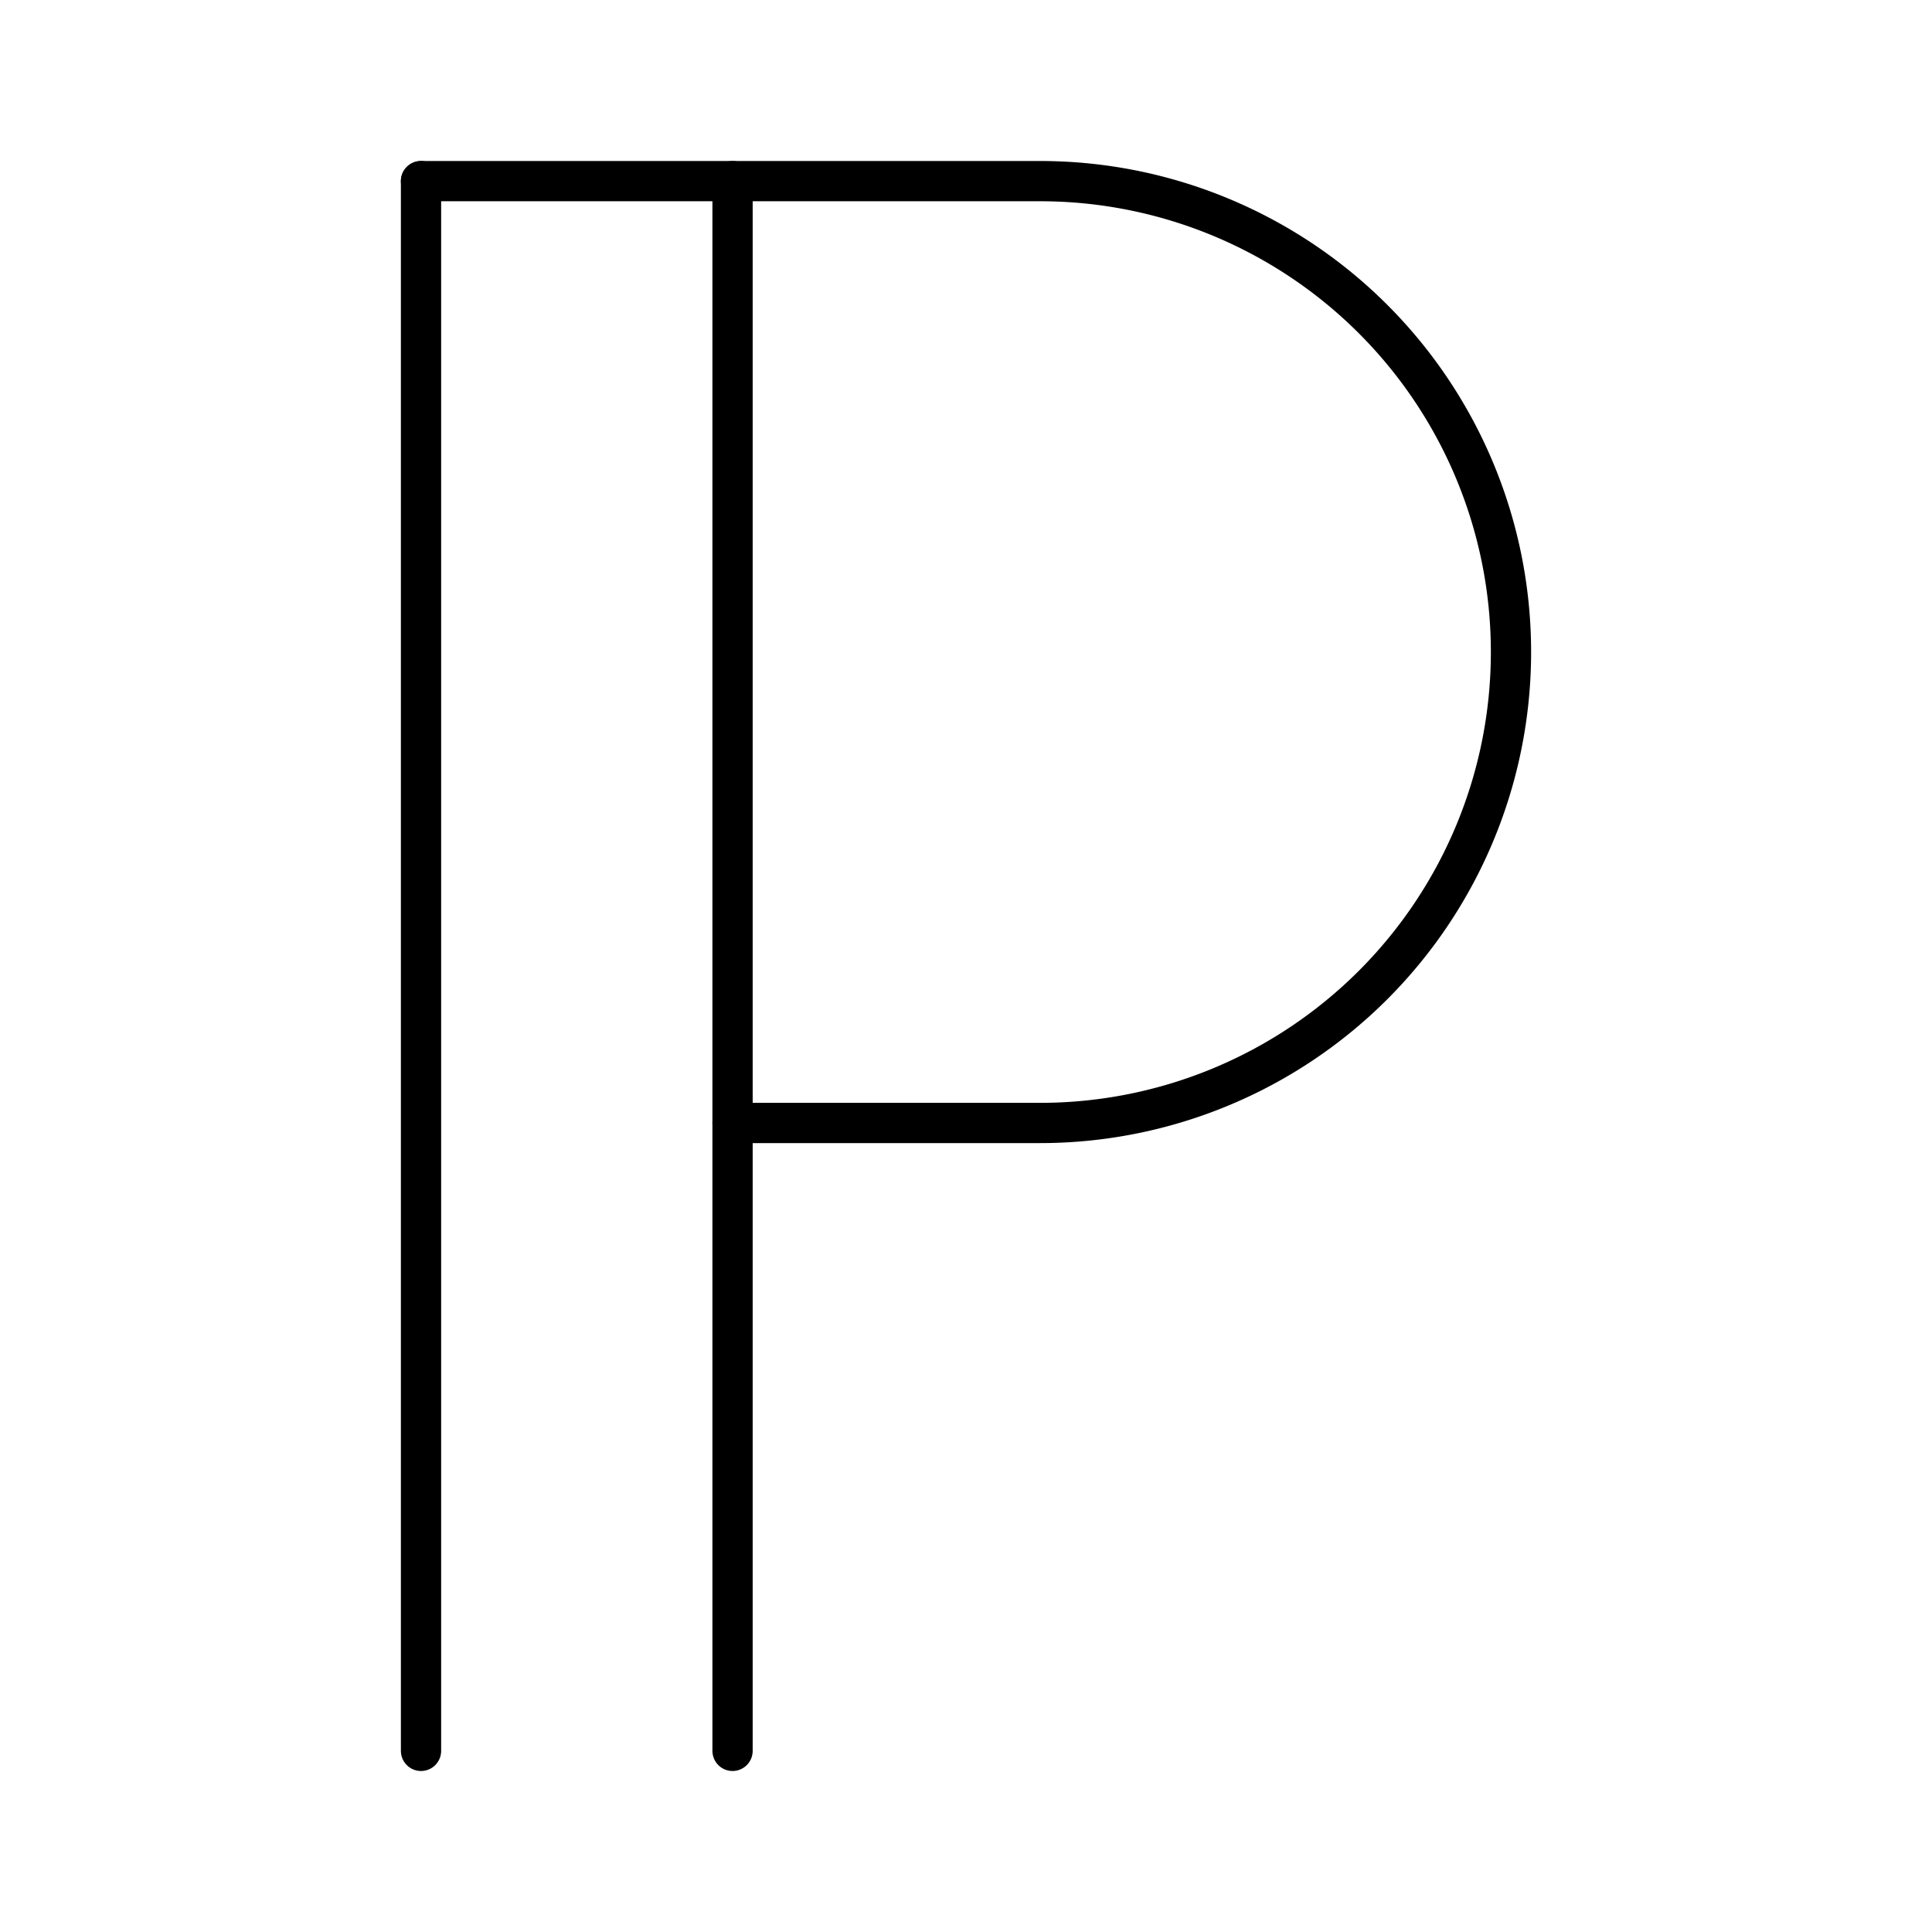 <?xml version="1.0" encoding="utf-8"?>
<svg width="800px" height="800px" viewBox="0 0 48 48" xmlns="http://www.w3.org/2000/svg"><defs><style>.a{fill:none;stroke:#000000;stroke-linecap:round;stroke-linejoin:round;}</style></defs><line class="a" x1="10.46" y1="43.5" x2="10.46" y2="4.5"/><line class="a" x1="18.2" y1="43.5" x2="18.2" y2="4.5"/><path class="a" d="M18.2,27.9h7.64a11.7,11.7,0,0,0,0-23.4H10.46"/></svg>